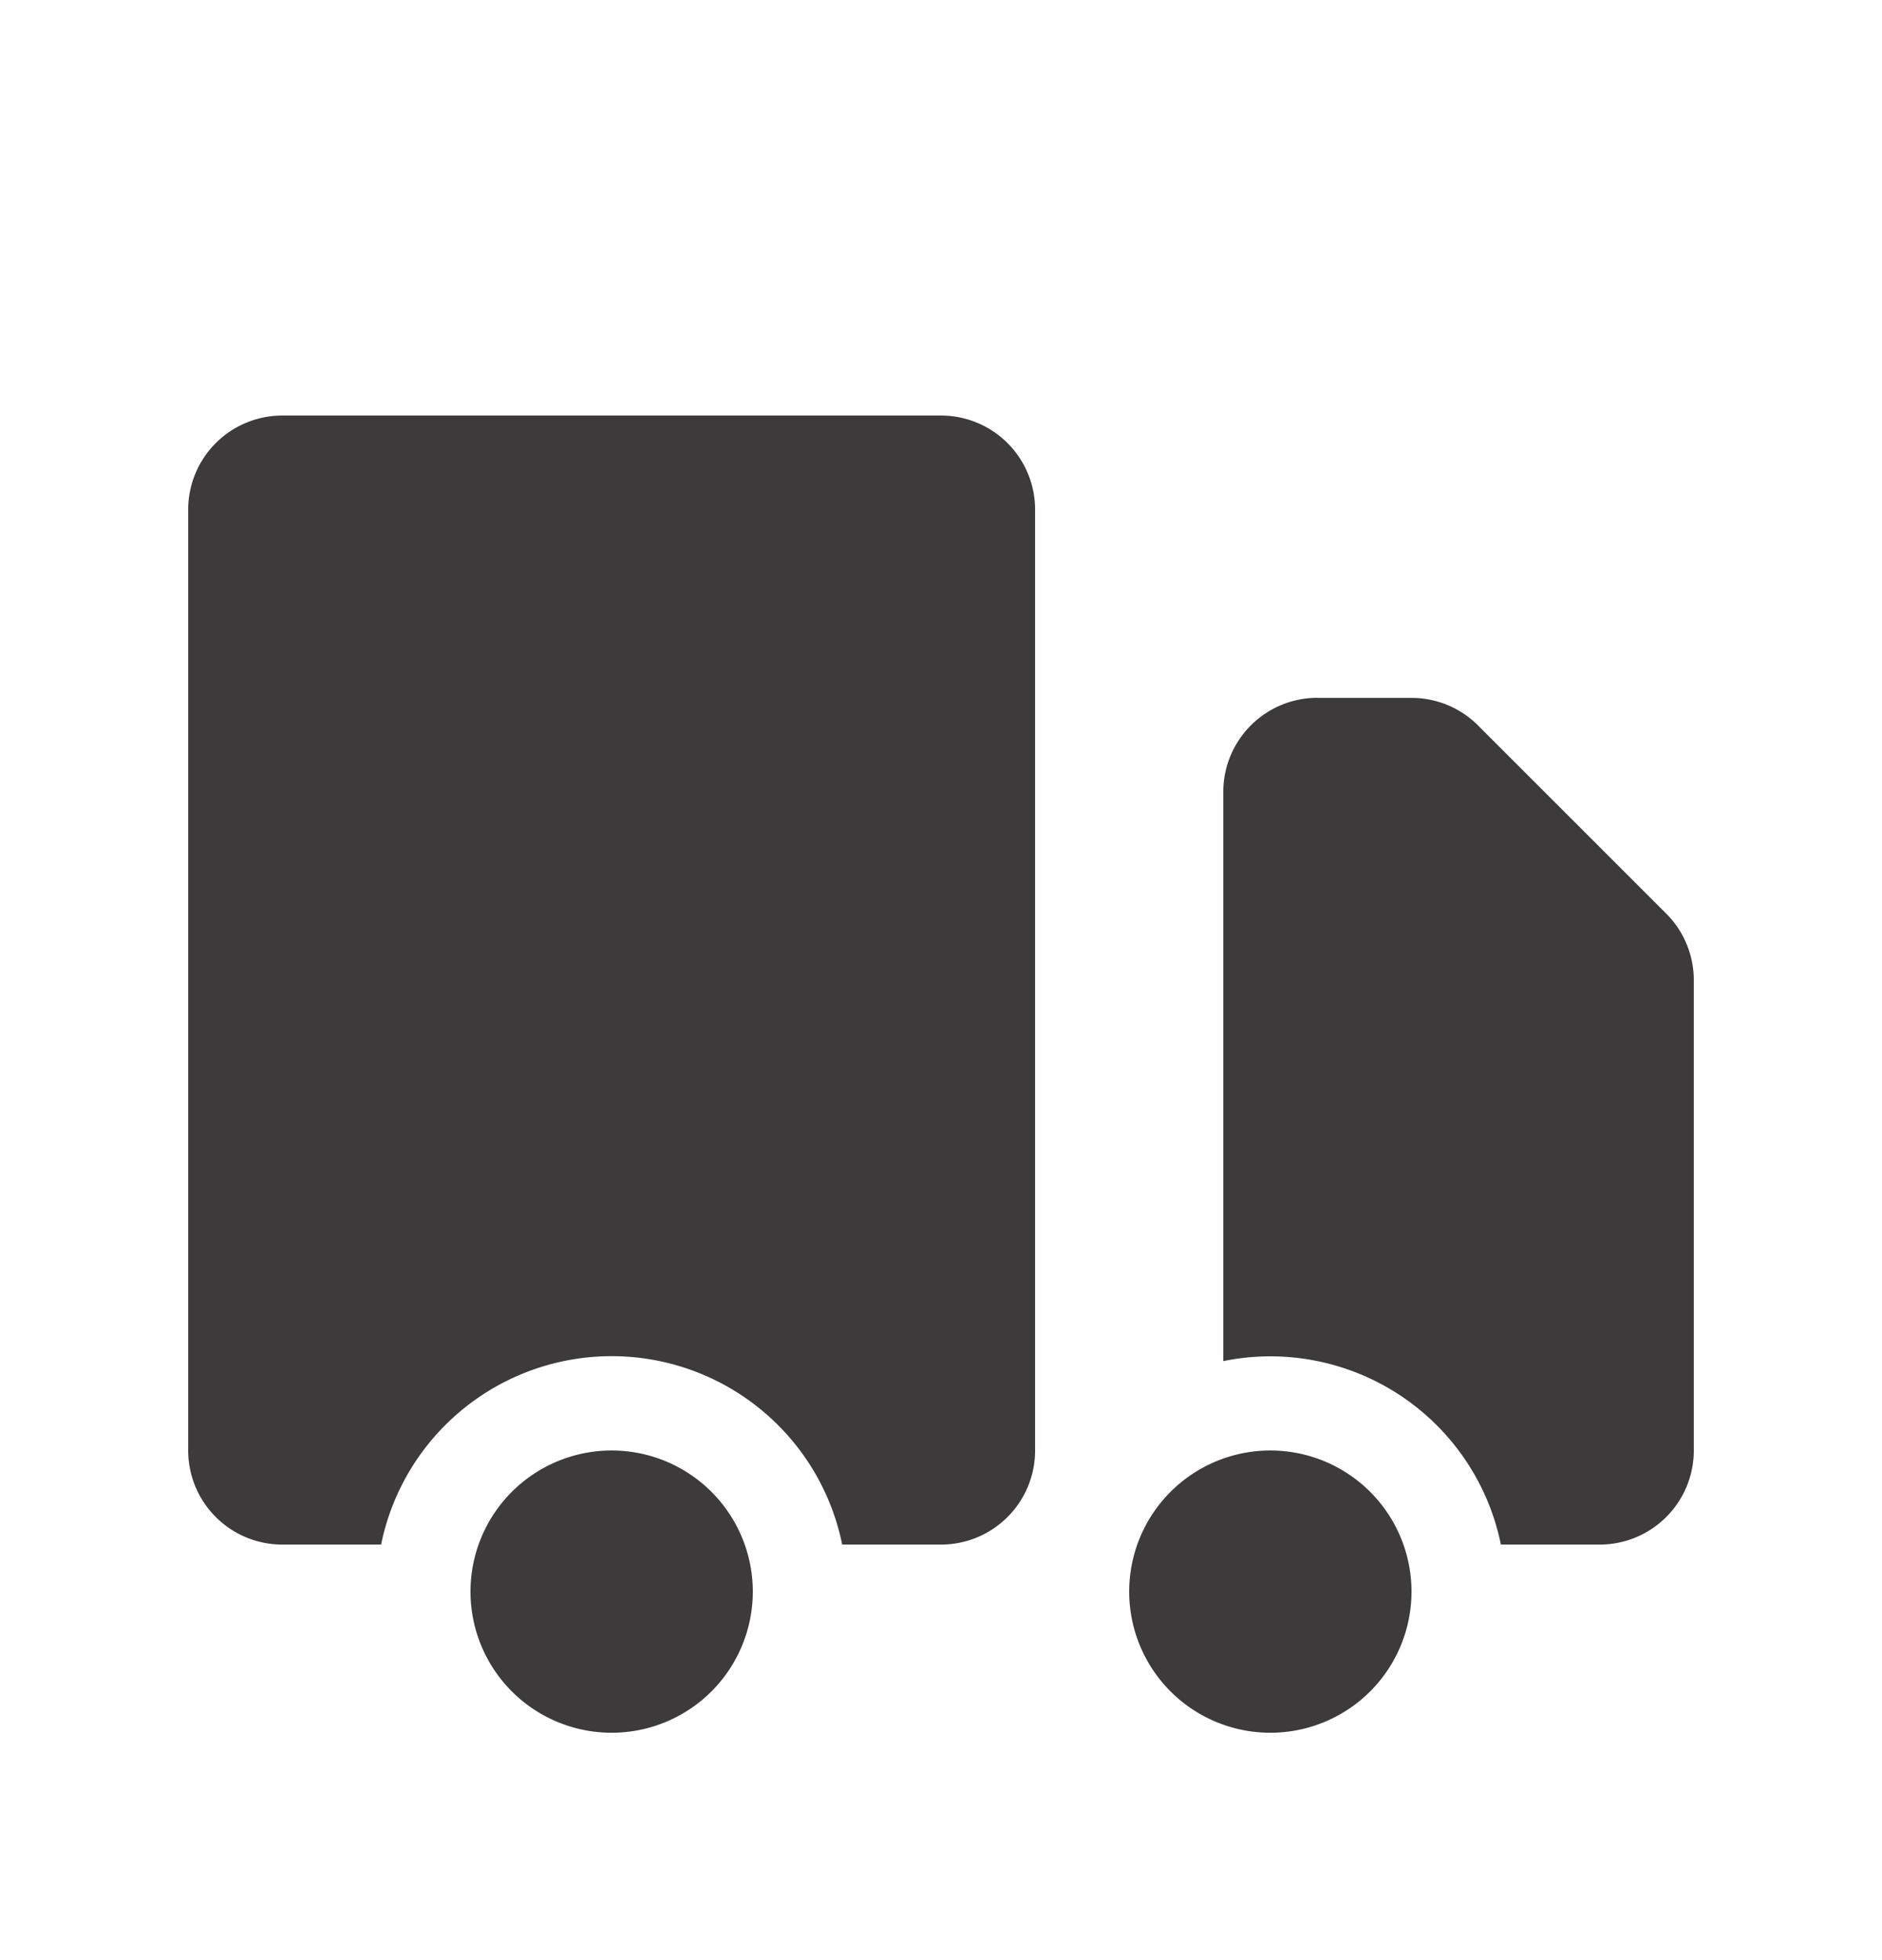 <?xml version="1.0" encoding="UTF-8"?>
<svg xmlns="http://www.w3.org/2000/svg" width="24" height="25" fill="none">
  <path d="M9.6 20.3a1.8 1.8 0 11-3.6 0 1.8 1.8 0 013.6 0zm8.4 0a1.8 1.8 0 11-3.6 0 1.8 1.8 0 013.6 0z" fill="#3C3A3A"></path>
  <path d="M3.6 5.3a1.2 1.2 0 00-1.2 1.2v12a1.2 1.2 0 001.2 1.2h1.26a3 3 0 015.88 0H12a1.2 1.2 0 001.2-1.2v-12A1.2 1.2 0 0012 5.3H3.6zm13.2 3.6a1.2 1.2 0 00-1.2 1.2v7.26a3 3 0 013.54 2.34h1.26a1.2 1.2 0 001.2-1.2v-6a1.2 1.2 0 00-.352-.848l-2.4-2.4A1.2 1.2 0 0018 8.901h-1.2z" fill="#3C3A3A"></path>
</svg>
